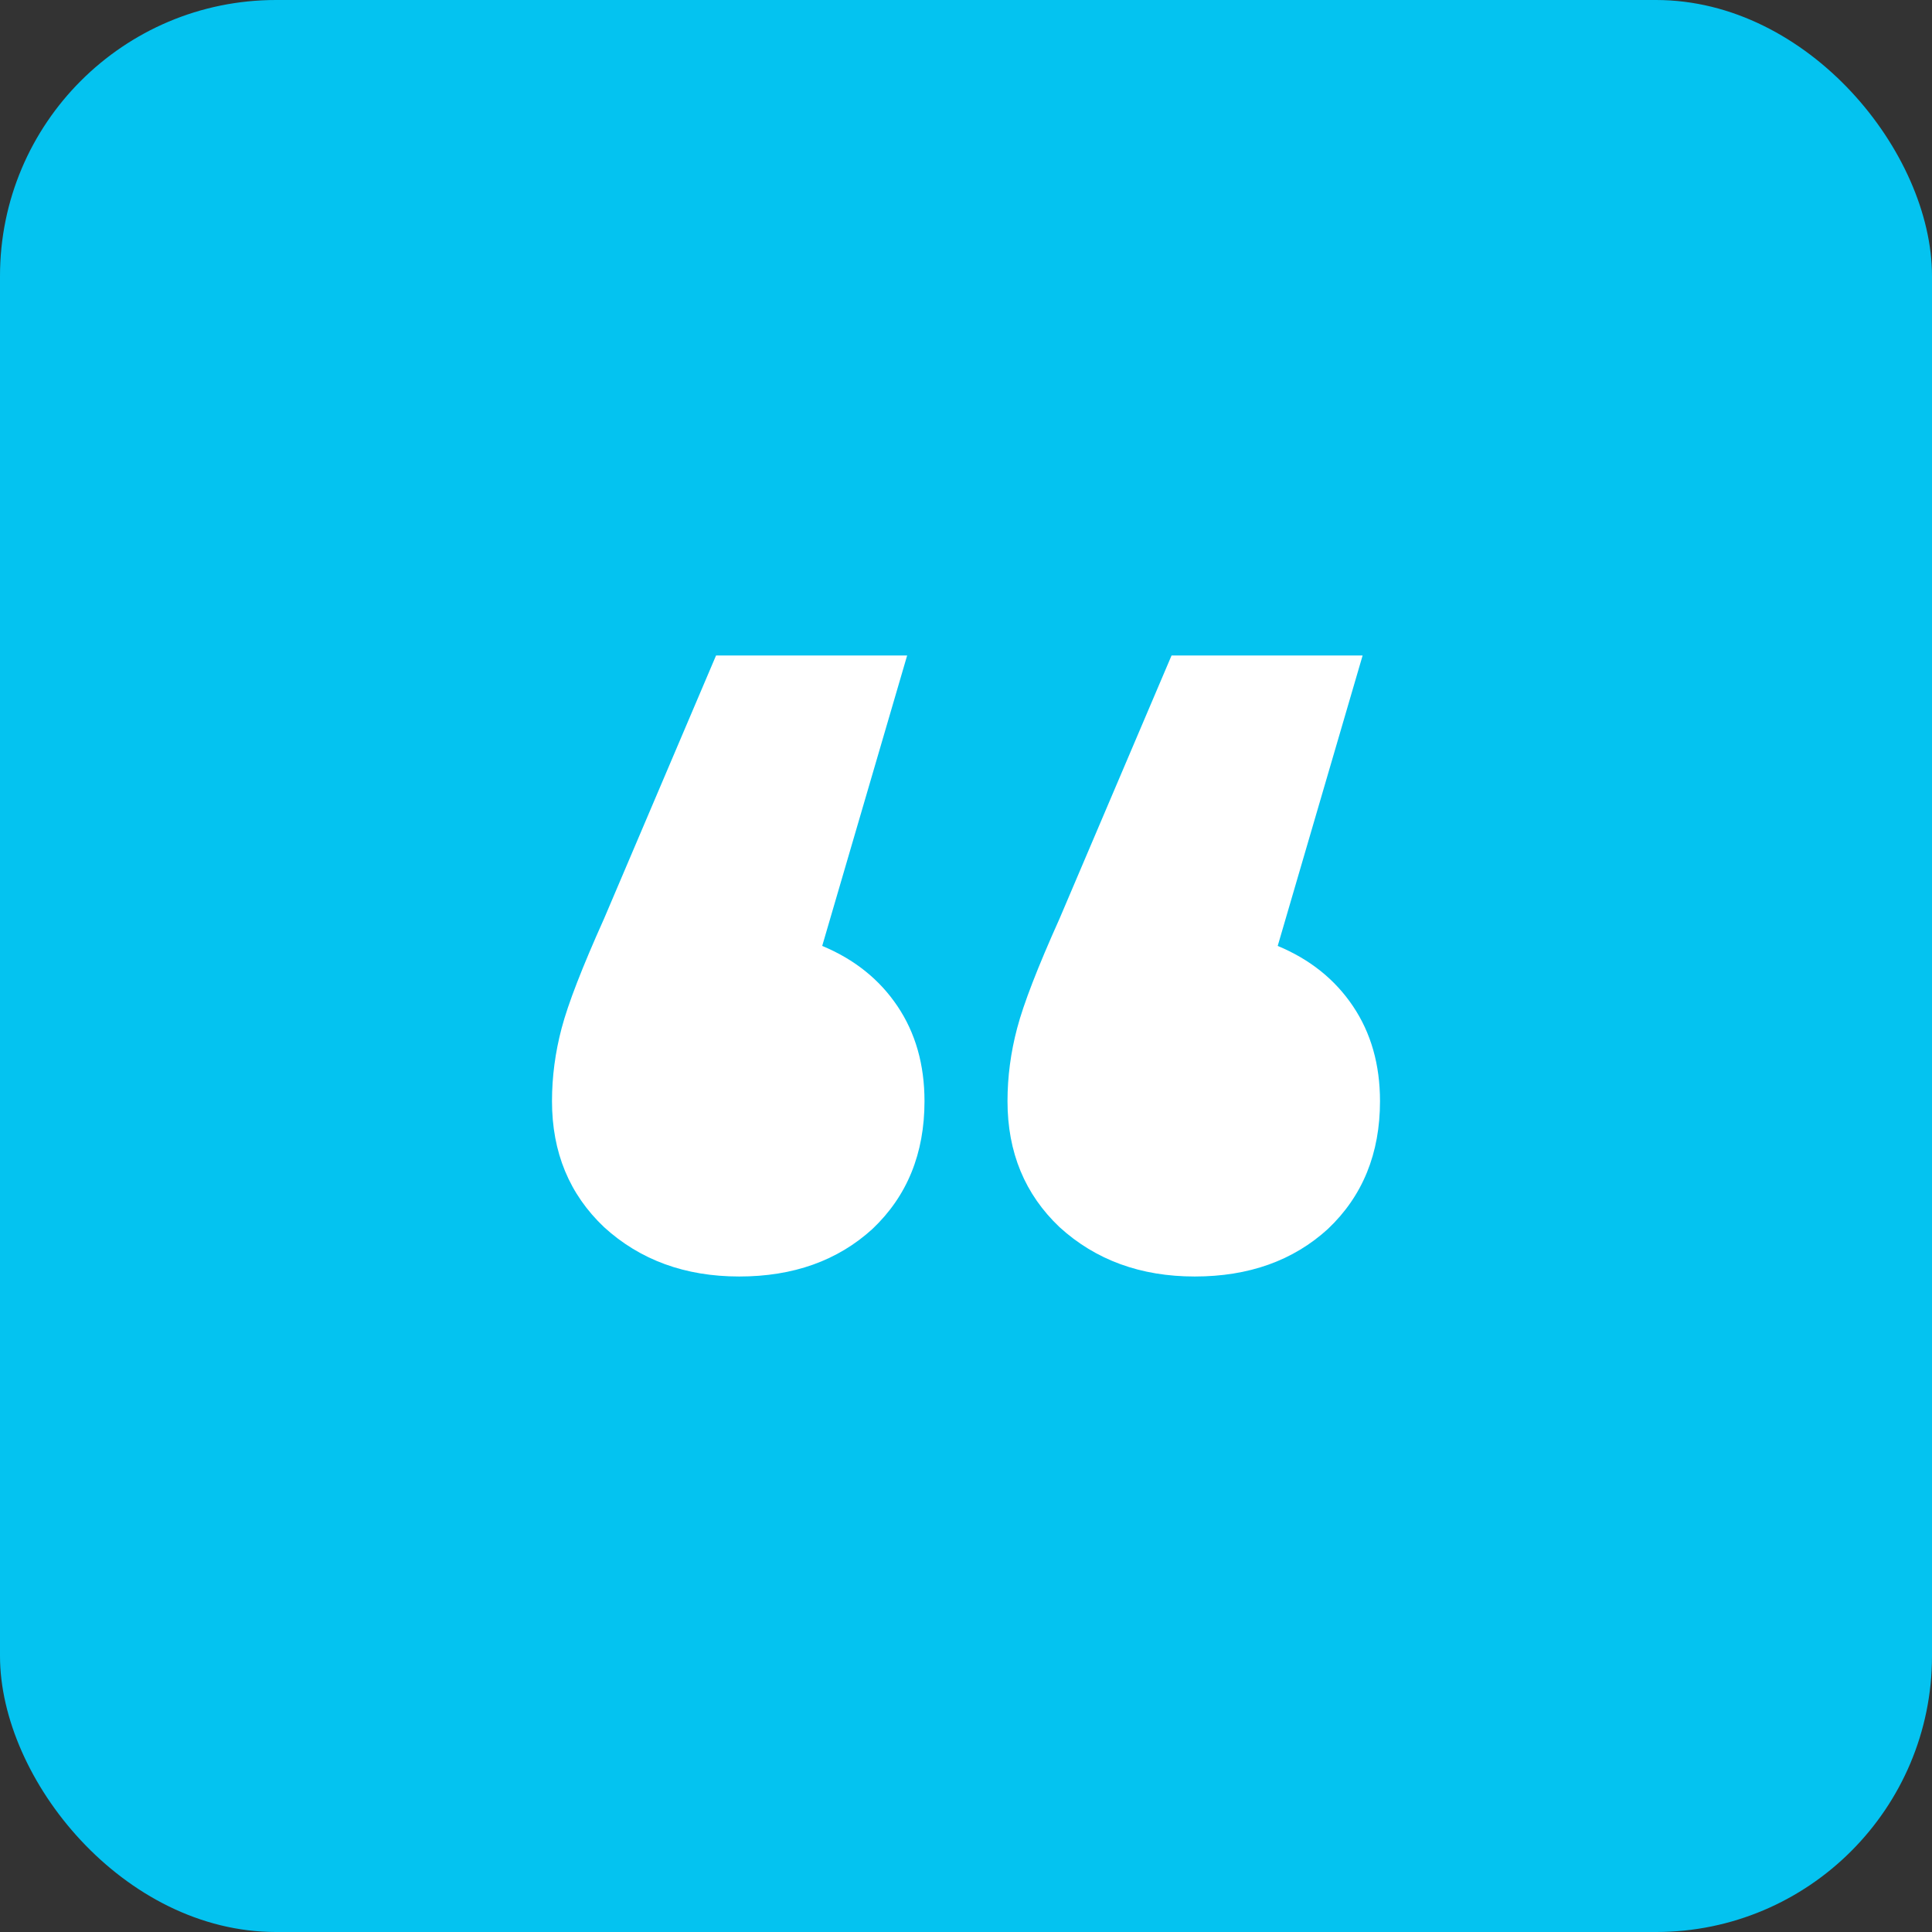 <svg width="56" height="56" viewBox="0 0 56 56" fill="none" xmlns="http://www.w3.org/2000/svg">
<rect x="0" y="0" width="56" height="56" fill="#333333" stroke="none"/>
<rect width="56" height="56" rx="8" fill="#04C3F0"/>
<path d="M23.832 27.418C24.765 27.806 25.492 28.388 26.014 29.165C26.536 29.941 26.797 30.859 26.797 31.918C26.797 33.435 26.294 34.671 25.287 35.623C24.28 36.541 22.993 37 21.427 37C19.86 37 18.555 36.523 17.511 35.571C16.503 34.618 16 33.4 16 31.918C16 31.212 16.093 30.506 16.28 29.8C16.466 29.094 16.877 28.035 17.511 26.623L20.755 19H26.294L23.832 27.418ZM37.035 27.418C37.967 27.806 38.695 28.388 39.217 29.165C39.739 29.941 40 30.859 40 31.918C40 33.435 39.496 34.671 38.489 35.623C37.483 36.541 36.196 37 34.629 37C33.063 37 31.758 36.523 30.713 35.571C29.706 34.618 29.203 33.4 29.203 31.918C29.203 31.212 29.296 30.506 29.483 29.8C29.669 29.094 30.079 28.035 30.713 26.623L33.958 19H39.496L37.035 27.418Z" fill="white"/>
</svg>
